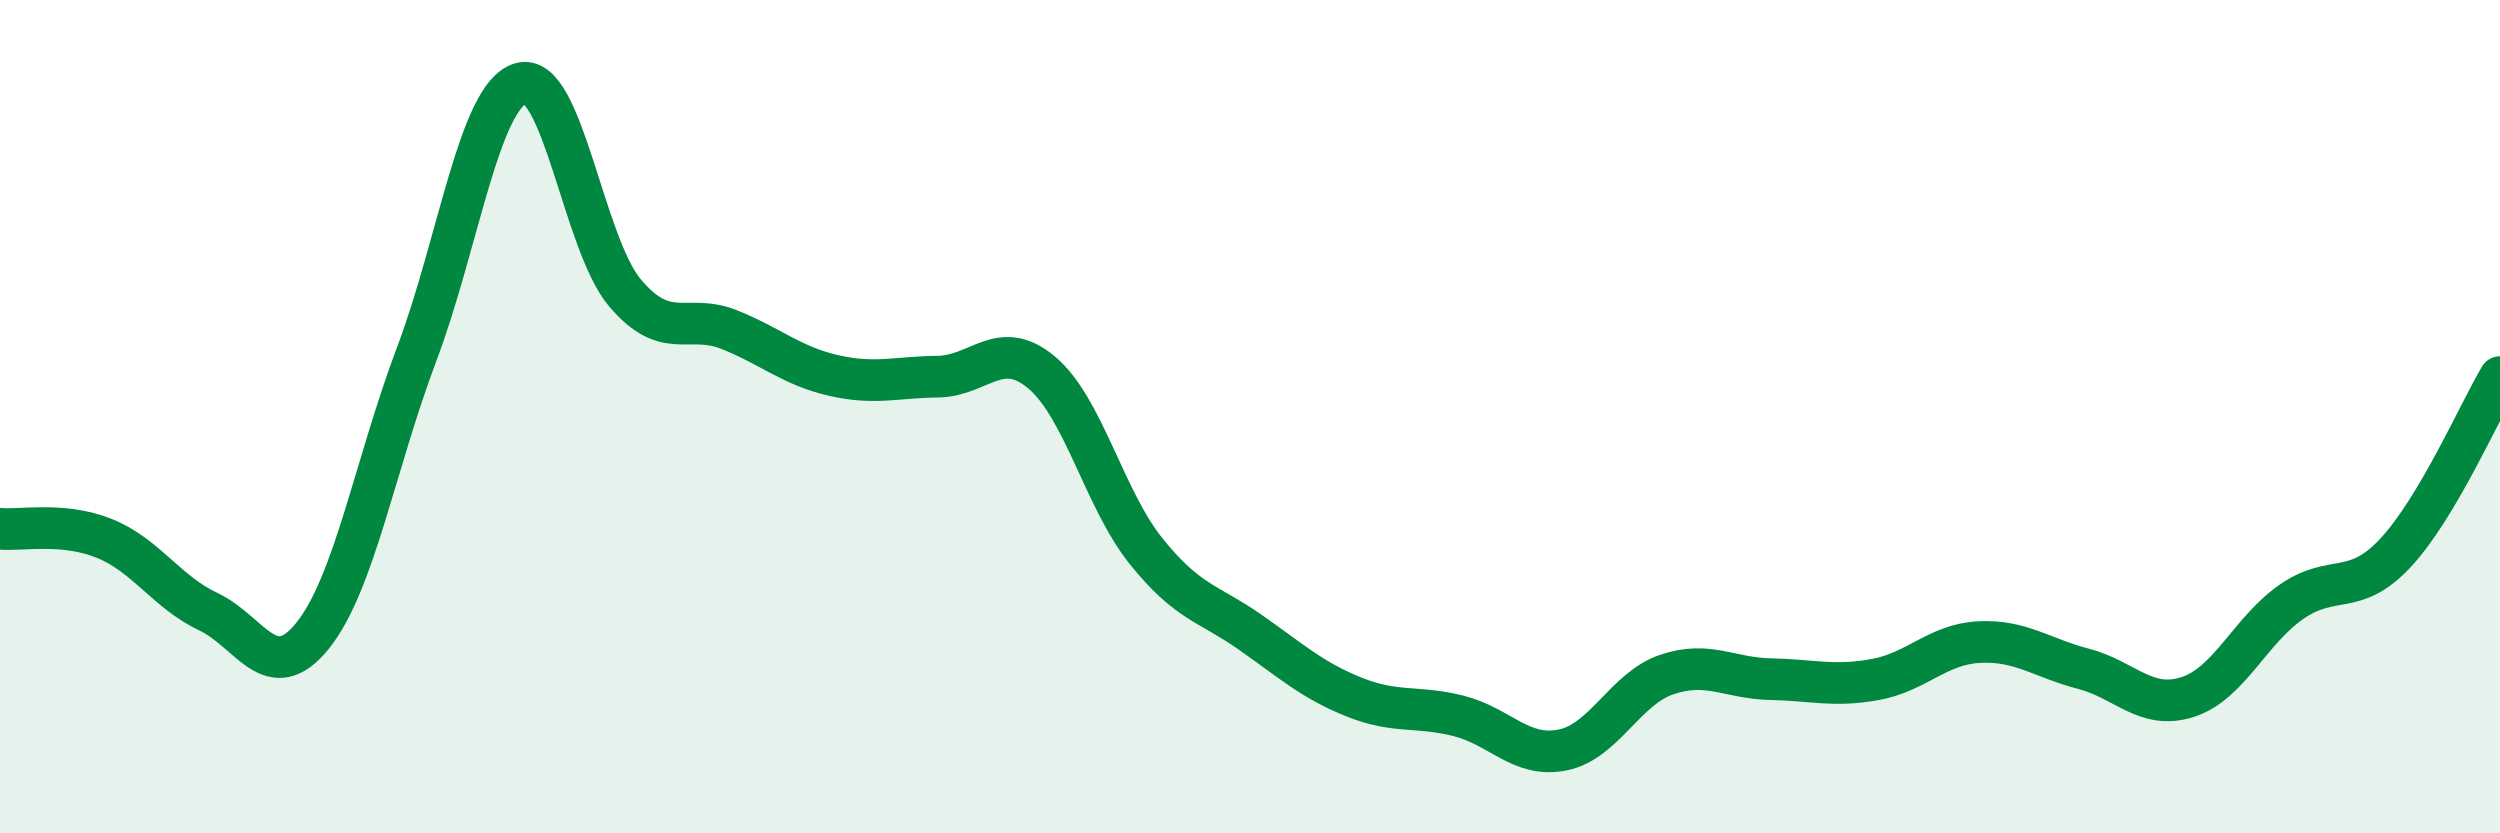 
    <svg width="60" height="20" viewBox="0 0 60 20" xmlns="http://www.w3.org/2000/svg">
      <path
        d="M 0,12.69 C 0.5,12.74 1.5,12.52 2.5,12.92 C 3.5,13.32 4,14.21 5,14.68 C 6,15.15 6.5,16.5 7.5,15.26 C 8.5,14.02 9,11.15 10,8.5 C 11,5.85 11.5,2.29 12.5,2 C 13.5,1.71 14,5.85 15,7.03 C 16,8.21 16.5,7.51 17.5,7.91 C 18.5,8.31 19,8.78 20,9.01 C 21,9.24 21.5,9.05 22.5,9.04 C 23.5,9.03 24,8.1 25,8.94 C 26,9.78 26.5,11.97 27.5,13.22 C 28.5,14.47 29,14.47 30,15.17 C 31,15.87 31.5,16.33 32.5,16.73 C 33.5,17.13 34,16.93 35,17.18 C 36,17.43 36.5,18.2 37.5,18 C 38.5,17.8 39,16.53 40,16.19 C 41,15.85 41.5,16.28 42.5,16.3 C 43.5,16.32 44,16.49 45,16.31 C 46,16.13 46.5,15.46 47.5,15.41 C 48.5,15.36 49,15.79 50,16.05 C 51,16.31 51.5,17.05 52.5,16.73 C 53.5,16.41 54,15.13 55,14.44 C 56,13.75 56.5,14.34 57.5,13.26 C 58.5,12.18 59.5,9.89 60,9.05L60 20L0 20Z"
        fill="#008740"
        opacity="0.1"
        stroke-linecap="round"
        stroke-linejoin="round"
      />
      <path
        d="M 0,12.69 C 0.5,12.74 1.5,12.52 2.5,12.92 C 3.5,13.32 4,14.21 5,14.68 C 6,15.15 6.5,16.5 7.5,15.26 C 8.5,14.02 9,11.15 10,8.5 C 11,5.85 11.5,2.29 12.5,2 C 13.5,1.71 14,5.85 15,7.03 C 16,8.21 16.5,7.51 17.5,7.91 C 18.5,8.31 19,8.78 20,9.01 C 21,9.24 21.5,9.05 22.5,9.04 C 23.5,9.03 24,8.1 25,8.94 C 26,9.78 26.5,11.97 27.5,13.22 C 28.5,14.47 29,14.47 30,15.17 C 31,15.87 31.5,16.33 32.5,16.73 C 33.5,17.13 34,16.93 35,17.18 C 36,17.43 36.5,18.2 37.5,18 C 38.5,17.8 39,16.53 40,16.19 C 41,15.85 41.5,16.28 42.5,16.3 C 43.5,16.32 44,16.49 45,16.31 C 46,16.13 46.5,15.46 47.5,15.41 C 48.5,15.36 49,15.79 50,16.05 C 51,16.31 51.5,17.05 52.5,16.73 C 53.5,16.41 54,15.13 55,14.44 C 56,13.75 56.5,14.34 57.5,13.26 C 58.5,12.18 59.5,9.89 60,9.05"
        stroke="#008740"
        stroke-width="1"
        fill="none"
        stroke-linecap="round"
        stroke-linejoin="round"
      />
    </svg>
  